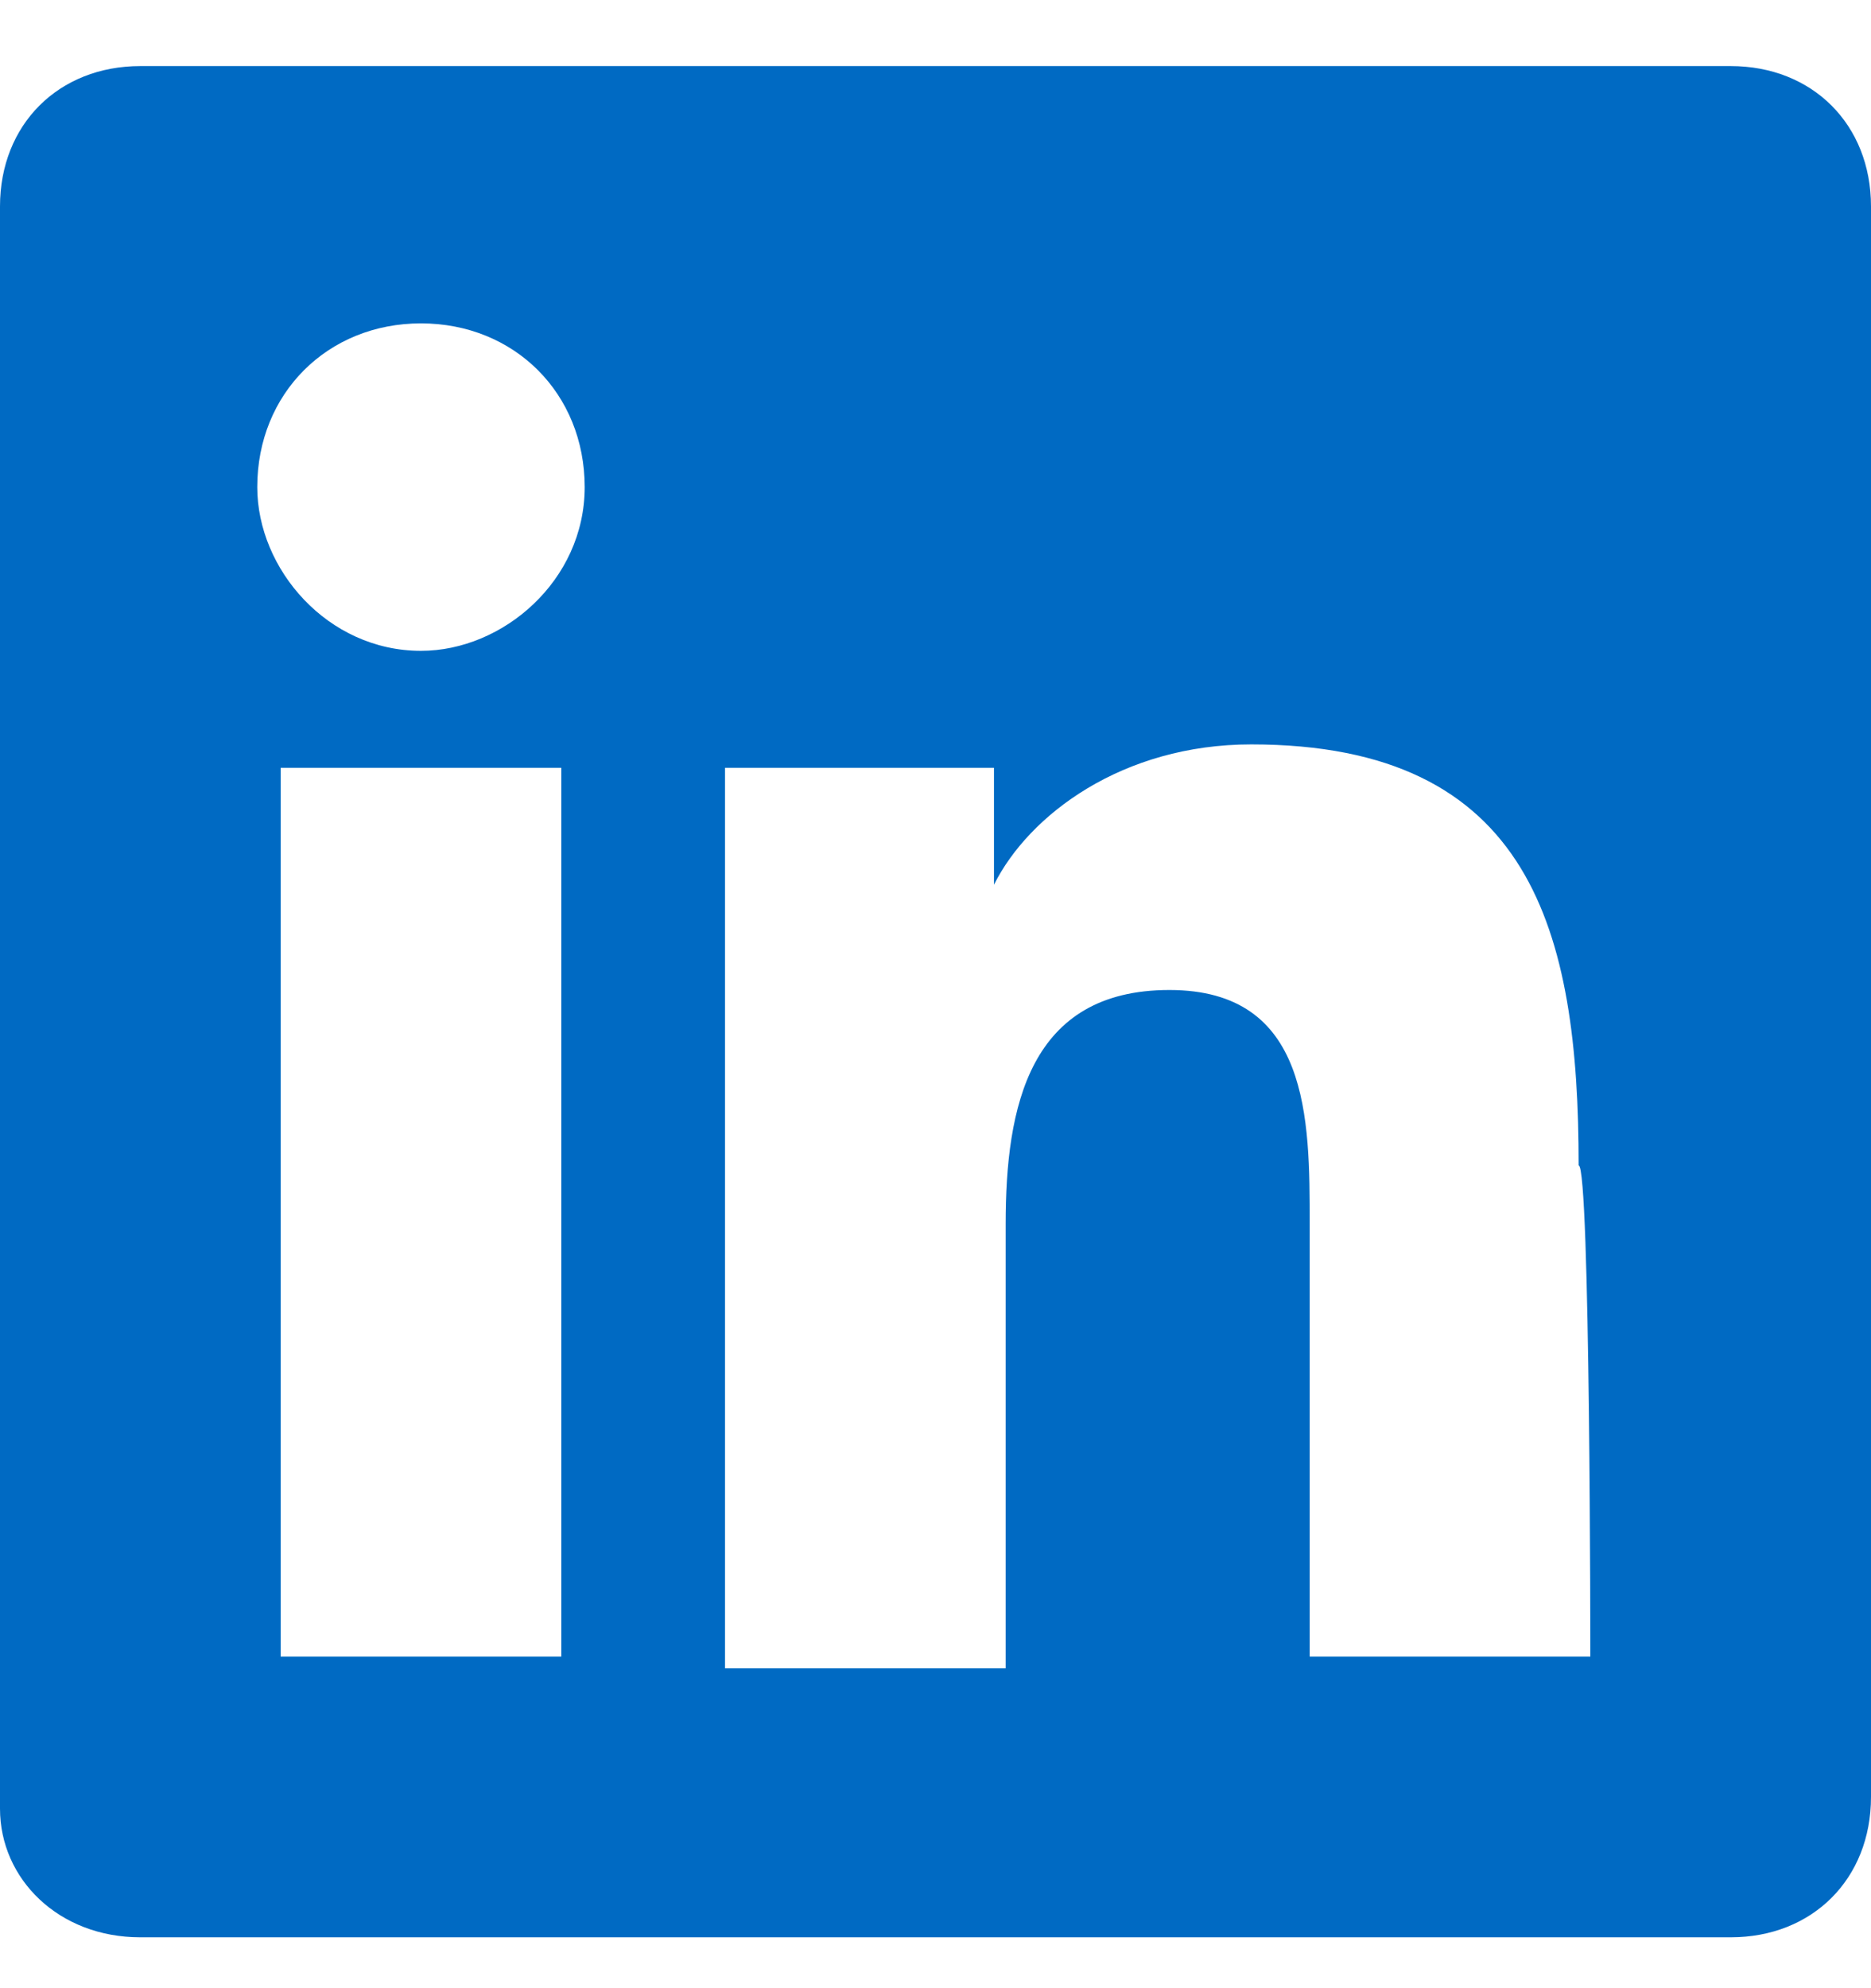 <svg width="16" height="17" viewBox="0 0 16 17" fill="none" xmlns="http://www.w3.org/2000/svg">
<path fill-rule="evenodd" clip-rule="evenodd" d="M1.2 0.565H14.8C15.5 0.565 16 1.065 16 1.765V15.365C16 16.065 15.5 16.565 14.8 16.565H1.2C0.5 16.565 0 16.065 0 15.465V1.765C0 1.065 0.5 0.565 1.2 0.565ZM2.4 14.165H4.7H4.8V6.565H2.4V14.165ZM3.6 5.565C2.8 5.565 2.2 4.865 2.2 4.165C2.2 3.365 2.8 2.765 3.6 2.765C4.4 2.765 5 3.365 5 4.165C5 4.965 4.3 5.565 3.6 5.565ZM11.2 14.165H13.6C13.6 14.165 13.6 9.965 13.5 9.965C13.5 7.965 13.1 6.365 10.7 6.365C9.6 6.365 8.8 6.965 8.5 7.565V6.565H6.2V14.265H8.6V10.465C8.6 9.465 8.8 8.465 10 8.465C11.2 8.465 11.2 9.565 11.2 10.465V14.165Z" fill="#006AC3"/>
</svg>
